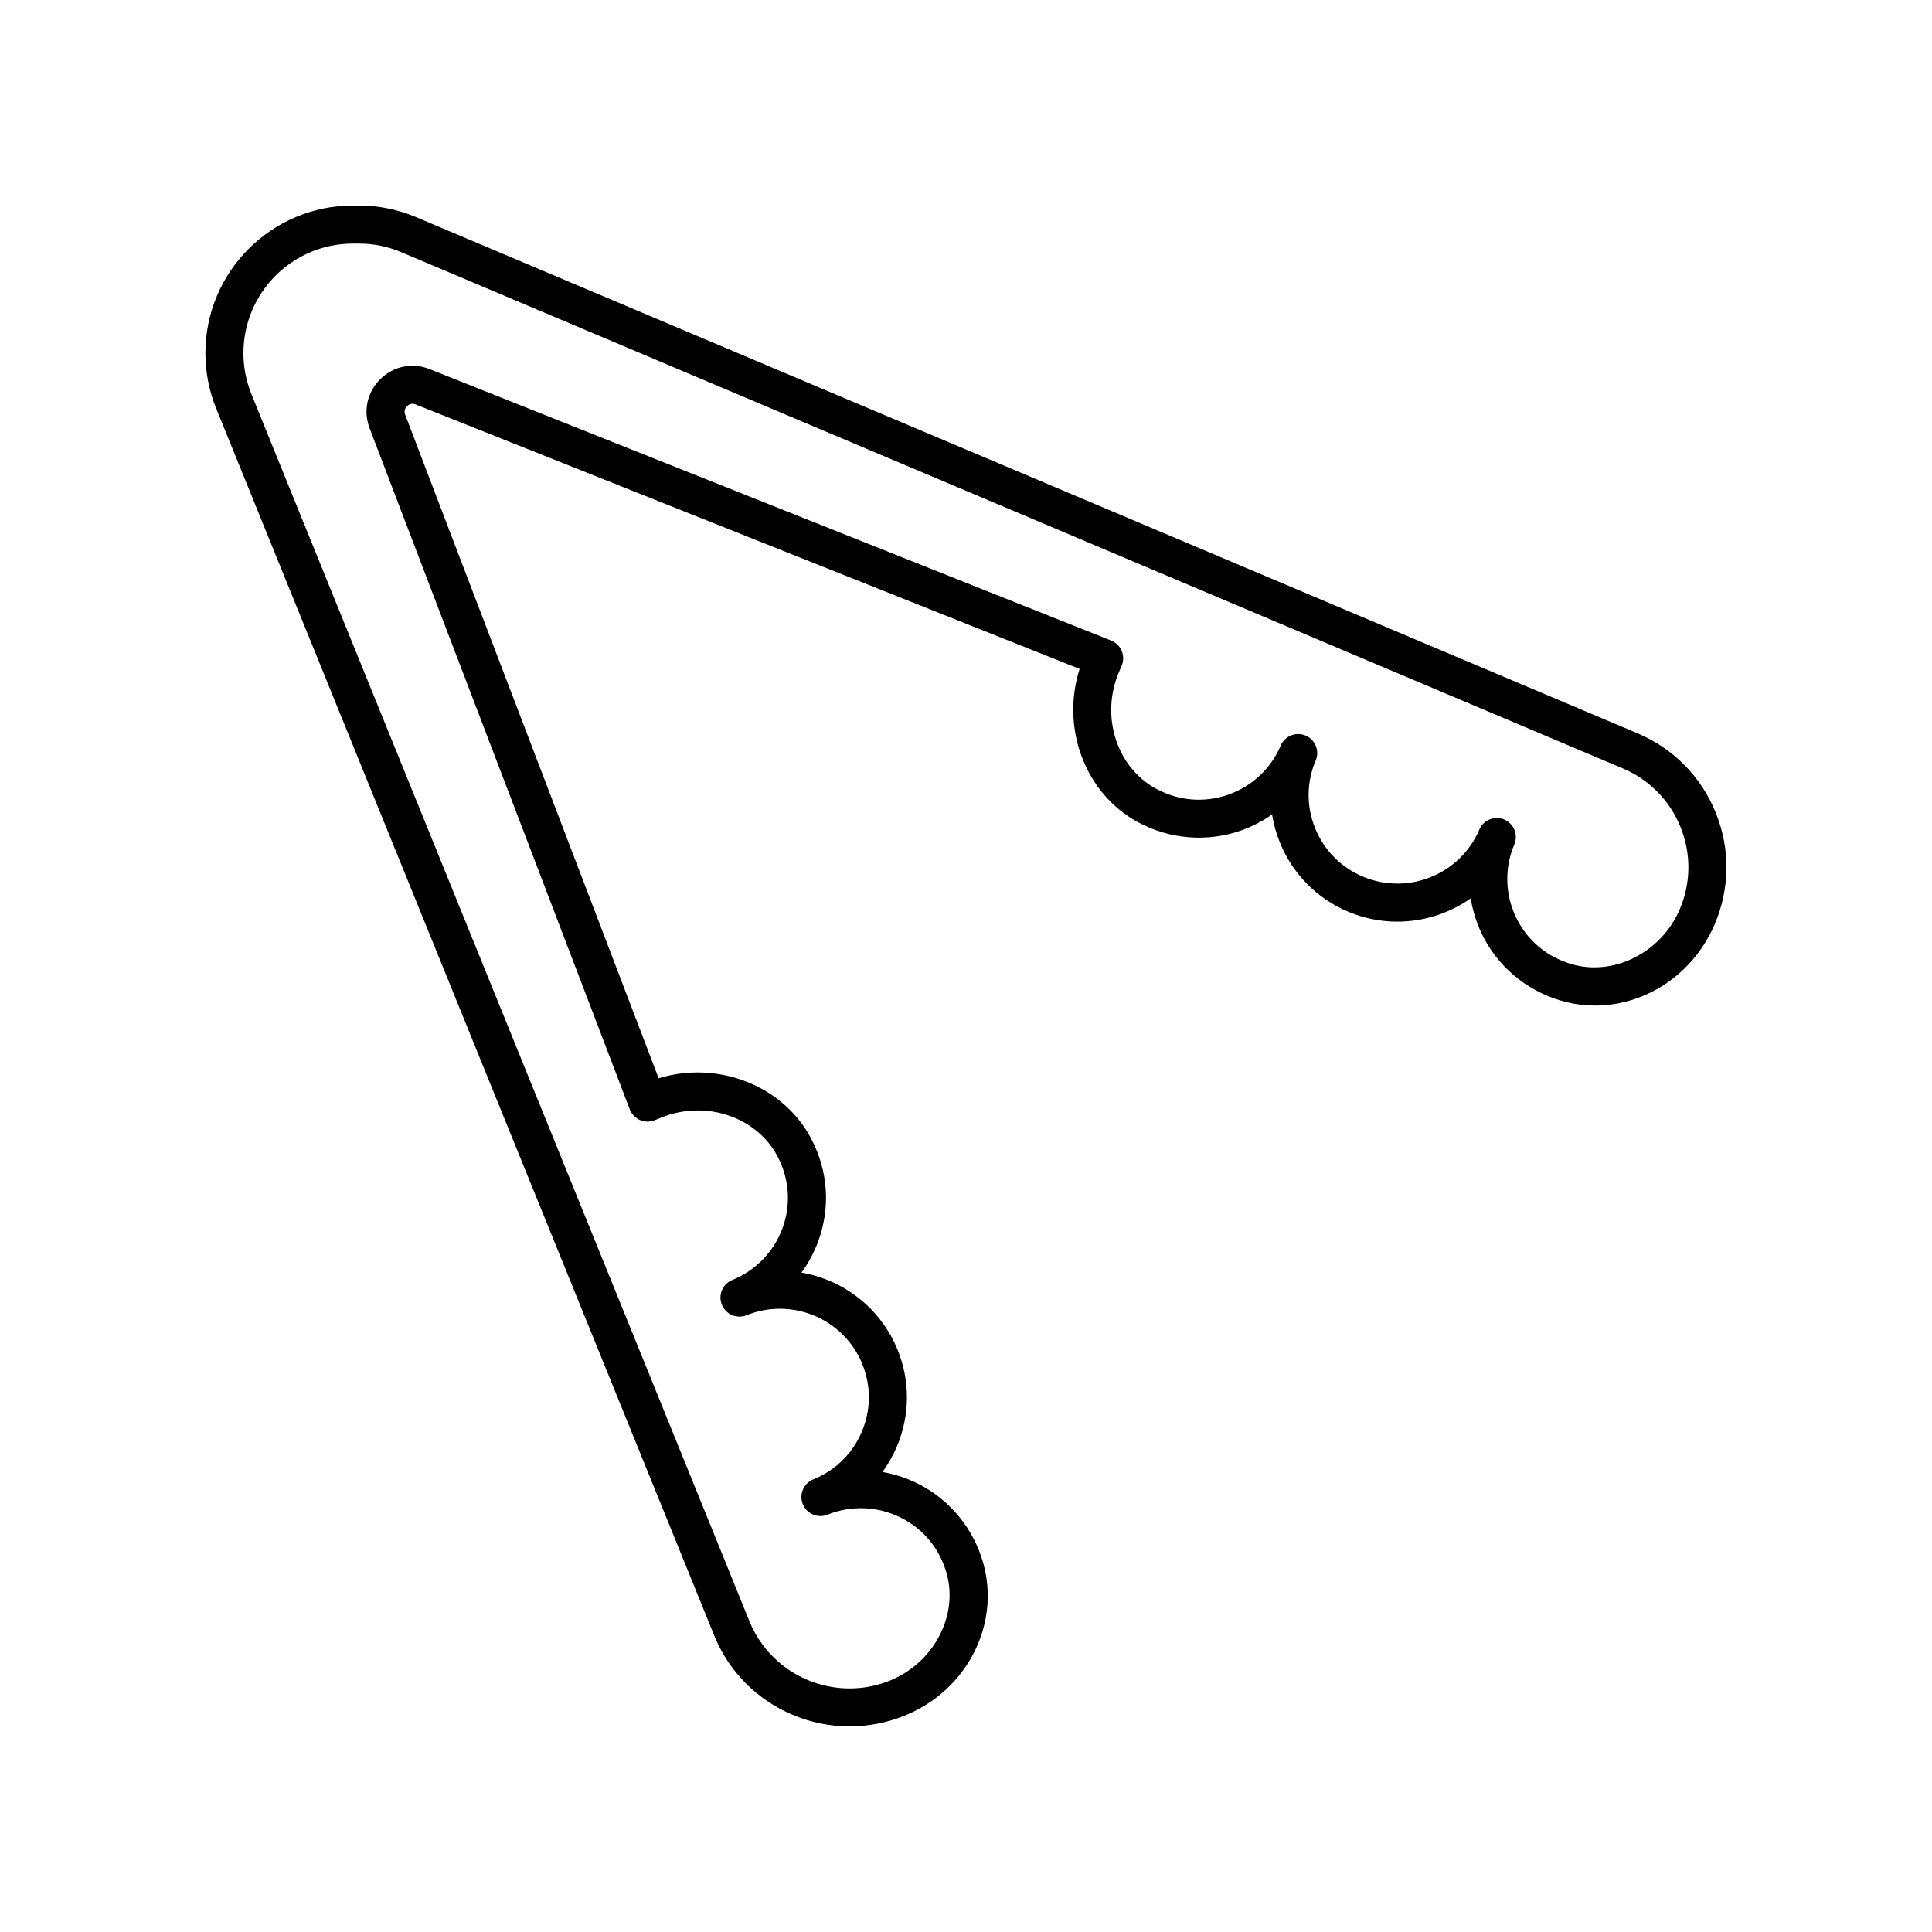 <?xml version="1.0" encoding="UTF-8"?>
<!-- Uploaded to: ICON Repo, www.svgrepo.com, Generator: ICON Repo Mixer Tools -->
<svg fill="#000000" width="800px" height="800px" version="1.1" viewBox="144 144 512 512" xmlns="http://www.w3.org/2000/svg">
 <path d="m333.26 577.39c6.082 14.996 20.582 24.121 35.906 24.121 4.84 0 9.766-0.914 14.535-2.836 16.414-6.621 25.402-23.938 20.914-40.273-2.555-9.293-8.934-17.055-17.516-21.297-2.945-1.457-6.055-2.461-9.234-3.008 1.504-2.07 2.785-4.32 3.809-6.734 3.492-8.246 3.562-17.355 0.195-25.652-4.523-11.141-14.402-18.547-25.477-20.461 1.832-2.5 3.332-5.266 4.418-8.223 3.305-8.965 2.68-18.602-1.766-27.137-7.41-14.215-24.719-20.934-40.5-16.148l-67.164-175.83c-0.434-1.129 0.121-1.91 0.492-2.273 0.367-0.363 1.156-0.914 2.277-0.457l175.96 70.09c-5.008 15.66 1.422 33.027 15.512 40.641 8.379 4.523 18.297 5.32 27.219 2.195 2.965-1.039 5.746-2.481 8.277-4.266 0.395 2.516 1.082 5 2.062 7.418 3.367 8.32 9.781 14.828 18.055 18.328 11.105 4.688 23.34 2.949 32.531-3.516 0.492 3.168 1.438 6.281 2.84 9.234 4.113 8.66 11.805 15.18 21.098 17.879 16.309 4.762 33.801-3.992 40.734-20.301 4.023-9.484 4.113-19.965 0.25-29.512-3.867-9.551-11.223-17.016-20.707-21.027l-323.69-136.79c-4.84-2.047-9.961-3.082-15.223-3.082h-1.539c-21.555 0-39.094 17.539-39.094 39.094 0 5.055 0.965 10 2.867 14.699zm-95.723-368.84h1.539c3.902 0 7.703 0.77 11.297 2.289l323.68 136.79c7.008 2.961 12.438 8.477 15.293 15.527 2.856 7.051 2.789 14.785-0.184 21.789-4.859 11.434-17.457 17.836-28.645 14.566-6.633-1.926-11.887-6.375-14.809-12.523-2.867-6.047-3.016-13.047-0.398-19.199 1.086-2.562-0.109-5.519-2.672-6.609-2.539-1.082-5.516 0.102-6.602 2.668-5.074 11.918-18.934 17.5-30.875 12.457-5.801-2.449-10.289-7.008-12.645-12.828-2.348-5.805-2.293-12.168 0.152-17.93v-0.004c1.094-2.562-0.102-5.519-2.668-6.609-2.539-1.086-5.519 0.102-6.602 2.668-2.582 6.07-7.644 10.809-13.891 12.992-6.348 2.223-13.133 1.672-19.094-1.551-10.5-5.668-14.844-19.242-9.891-30.906l0.734-1.73c0.527-1.246 0.531-2.656 0.012-3.906-0.523-1.25-1.523-2.238-2.785-2.742l-180.61-71.934c-4.562-1.832-9.586-0.809-13.078 2.641-3.504 3.449-4.59 8.449-2.84 13.043l68.949 180.49c0.488 1.266 1.457 2.281 2.695 2.82 1.234 0.539 2.648 0.555 3.902 0.051l1.797-0.727c11.773-4.742 25.289-0.176 30.805 10.402 3.113 5.977 3.562 12.723 1.25 18.992-2.289 6.203-7.125 11.188-13.266 13.664-2.582 1.039-3.828 3.977-2.789 6.559 1.043 2.582 4 3.832 6.559 2.785 0.012-0.004 0.016-0.004 0.02-0.008 12.043-4.84 25.781 0.965 30.648 12.961 2.356 5.797 2.309 12.168-0.137 17.93-2.449 5.785-7.016 10.27-12.852 12.625-2.582 1.039-3.828 3.977-2.789 6.559 1.043 2.582 4.004 3.828 6.559 2.785 6.25-2.516 13.277-2.246 19.32 0.734 6.09 3.016 10.449 8.32 12.27 14.938 3.078 11.219-3.5 23.629-15.078 28.309-14.609 5.891-31.305-1.176-37.227-15.773l-131.95-325.12c-1.41-3.492-2.129-7.164-2.129-10.914-0.004-16 13.016-29.02 29.016-29.02z"/>
</svg>